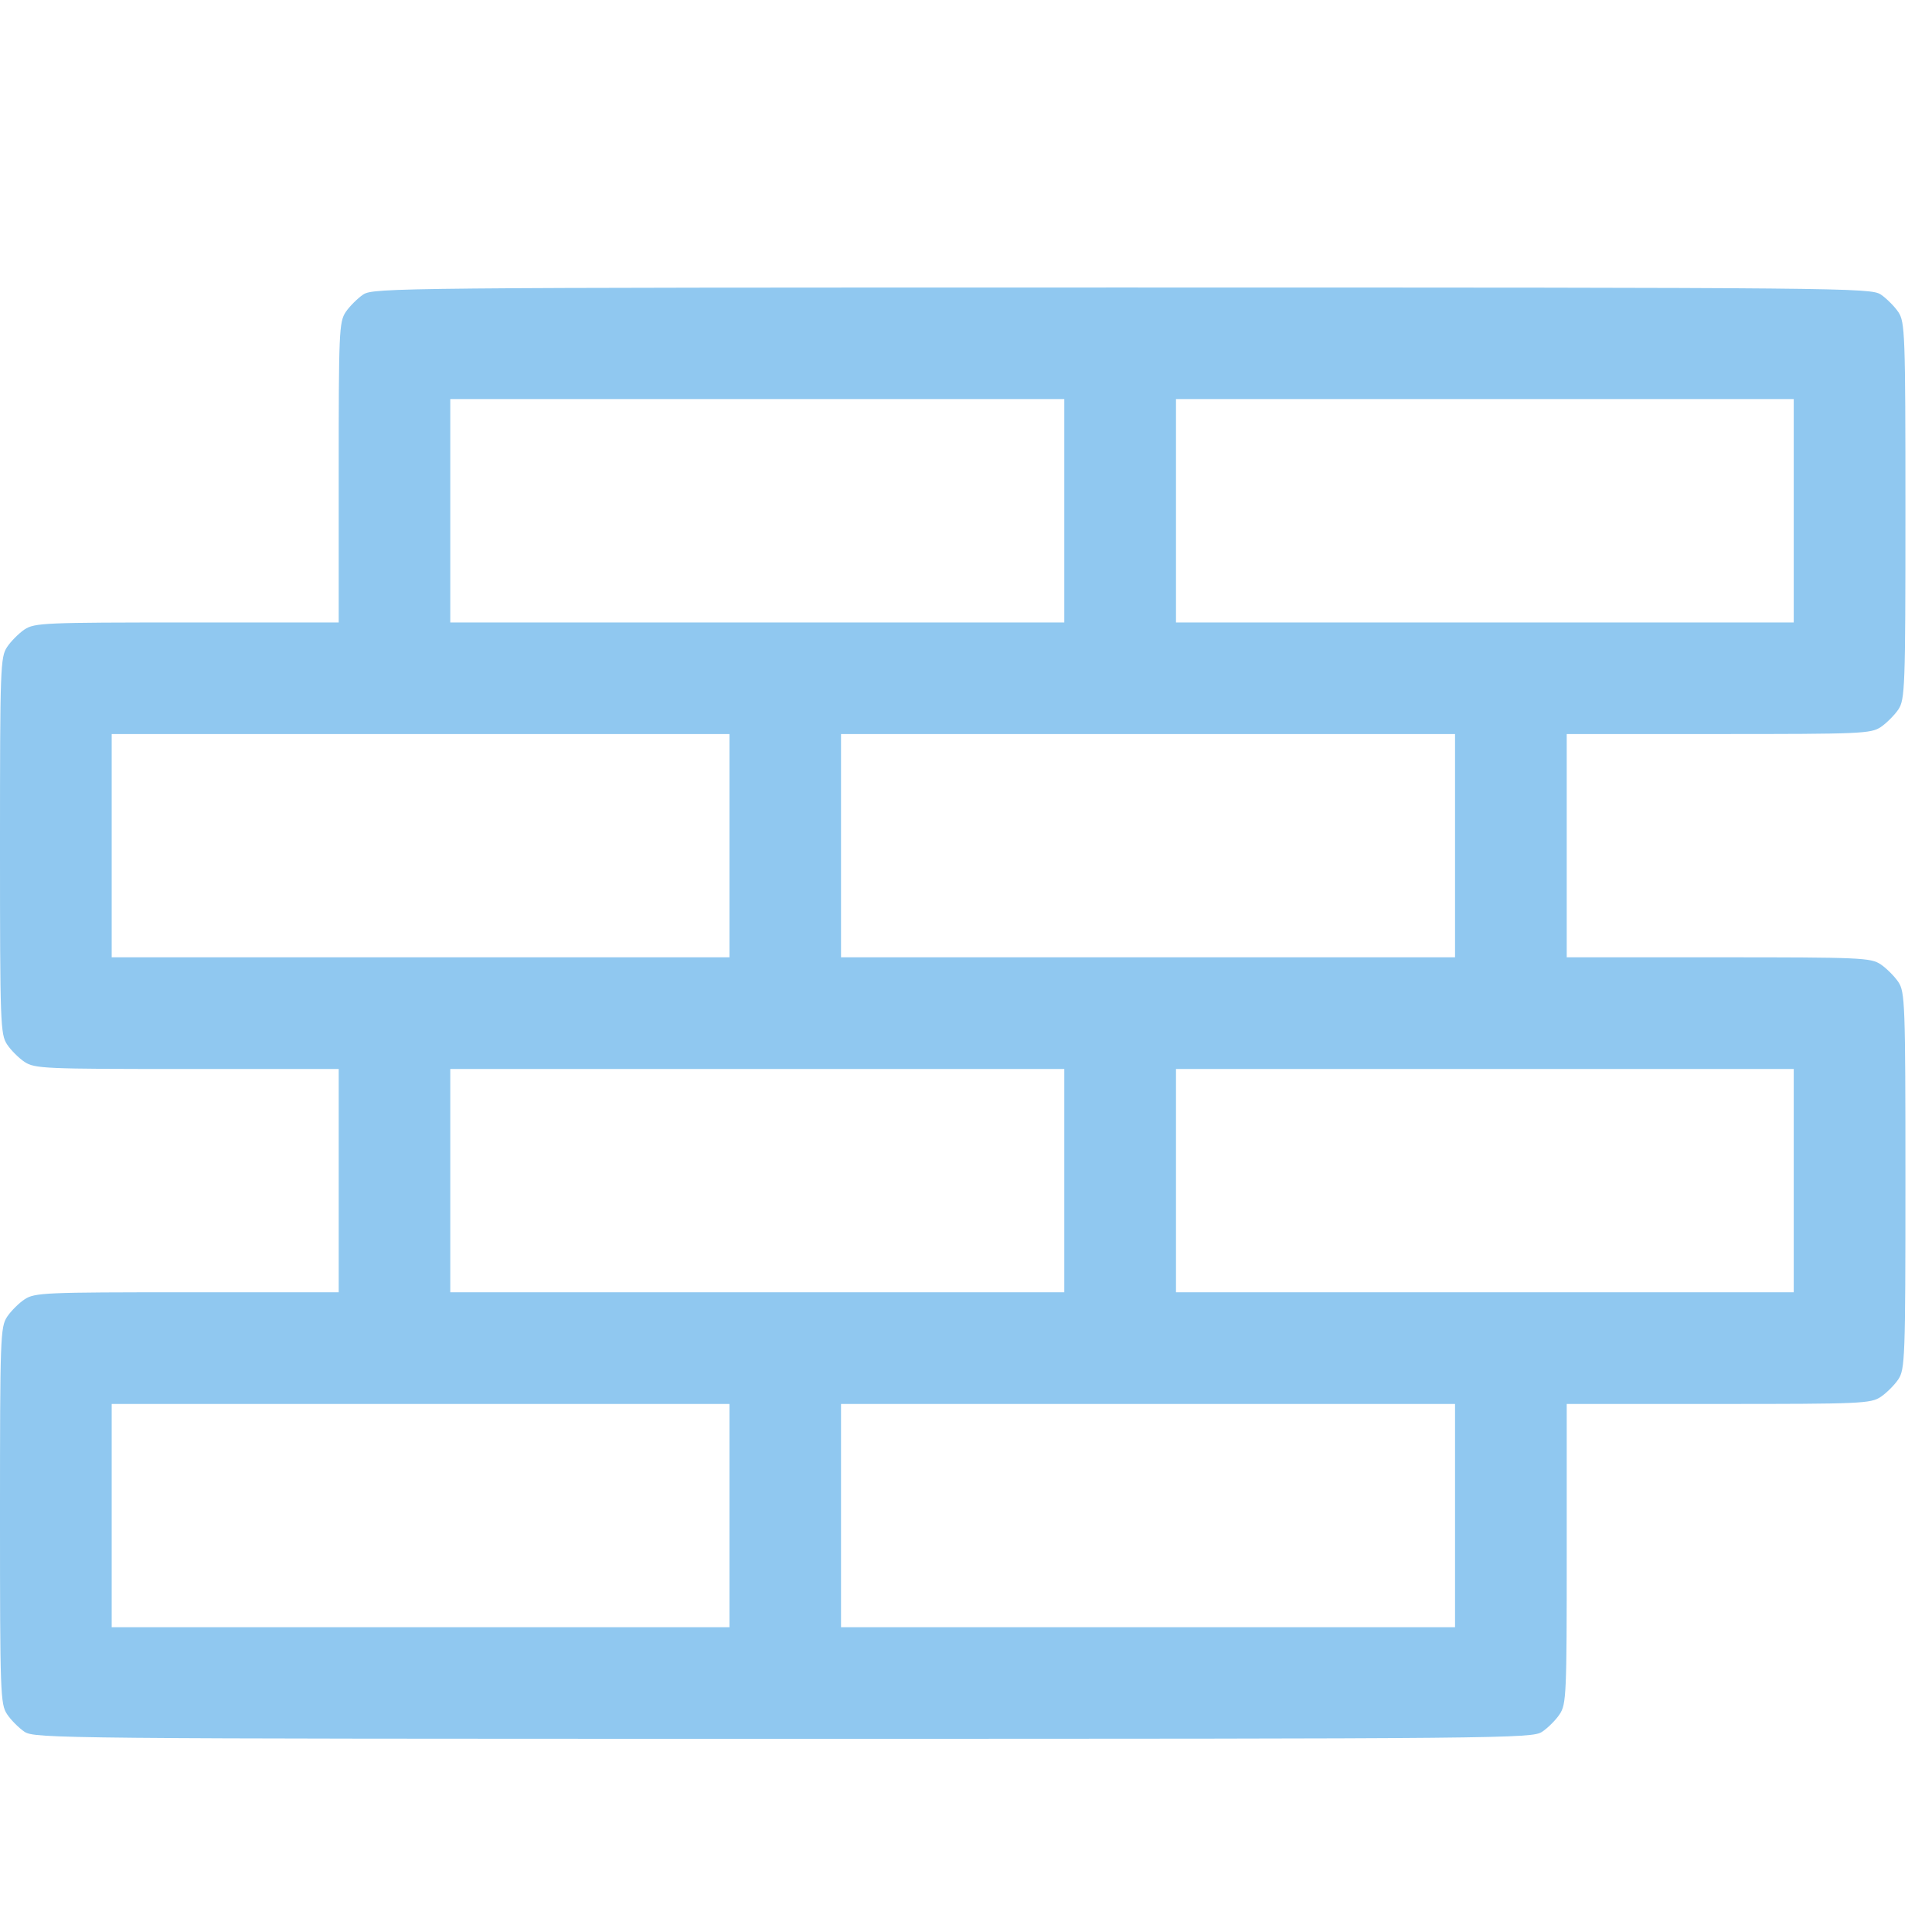 <svg width="16" height="16" viewBox="0 0 16 16" fill="none" xmlns="http://www.w3.org/2000/svg">
<path d="M3.008 2.439C2.962 2.47 2.894 2.538 2.863 2.584C2.808 2.667 2.805 2.751 2.805 3.913V5.155H1.55C0.37 5.155 0.287 5.158 0.203 5.213C0.157 5.244 0.089 5.312 0.059 5.358C0.003 5.441 0 5.531 0 7.004C0 8.477 0.003 8.566 0.059 8.65C0.089 8.696 0.157 8.764 0.203 8.794C0.287 8.85 0.37 8.853 1.55 8.853H2.805V9.777V10.702H1.55C0.37 10.702 0.287 10.705 0.203 10.761C0.157 10.791 0.089 10.859 0.059 10.905C0.003 10.989 0 11.078 0 12.551C0 14.024 0.003 14.114 0.059 14.197C0.089 14.243 0.157 14.311 0.203 14.342C0.29 14.397 0.472 14.4 6.487 14.4C12.503 14.4 12.685 14.397 12.771 14.342C12.818 14.311 12.886 14.243 12.916 14.197C12.972 14.114 12.975 14.031 12.975 12.866V11.627H14.232C15.41 11.627 15.493 11.624 15.576 11.568C15.622 11.537 15.69 11.47 15.721 11.423C15.776 11.34 15.78 11.251 15.78 9.777C15.78 8.304 15.776 8.215 15.721 8.132C15.69 8.086 15.622 8.018 15.576 7.987C15.493 7.931 15.41 7.928 14.232 7.928H12.975V7.004V6.079H14.232C15.41 6.079 15.493 6.076 15.576 6.021C15.622 5.99 15.69 5.922 15.721 5.876C15.776 5.793 15.78 5.703 15.78 4.23C15.78 2.757 15.776 2.667 15.721 2.584C15.69 2.538 15.622 2.47 15.576 2.439C15.49 2.384 15.308 2.381 9.292 2.381C3.276 2.381 3.094 2.384 3.008 2.439ZM8.814 4.23V5.155H6.272H3.729V4.23V3.305H6.272H8.814V4.23ZM14.855 4.23V5.155H12.297H9.739V4.23V3.305H12.297H14.855V4.23ZM6.041 7.004V7.928H3.483H0.925V7.004V6.079H3.483H6.041V7.004ZM12.05 7.004V7.928H9.508H6.965V7.004V6.079H9.508H12.05V7.004ZM8.814 9.777V10.702H6.272H3.729V9.777V8.853H6.272H8.814V9.777ZM14.855 9.777V10.702H12.297H9.739V9.777V8.853H12.297H14.855V9.777ZM6.041 12.551V13.476H3.483H0.925V12.551V11.627H3.483H6.041V12.551ZM12.05 12.551V13.476H9.508H6.965V12.551V11.627H9.508H12.05V12.551Z" fill="#90C8F0"/>
</svg>
